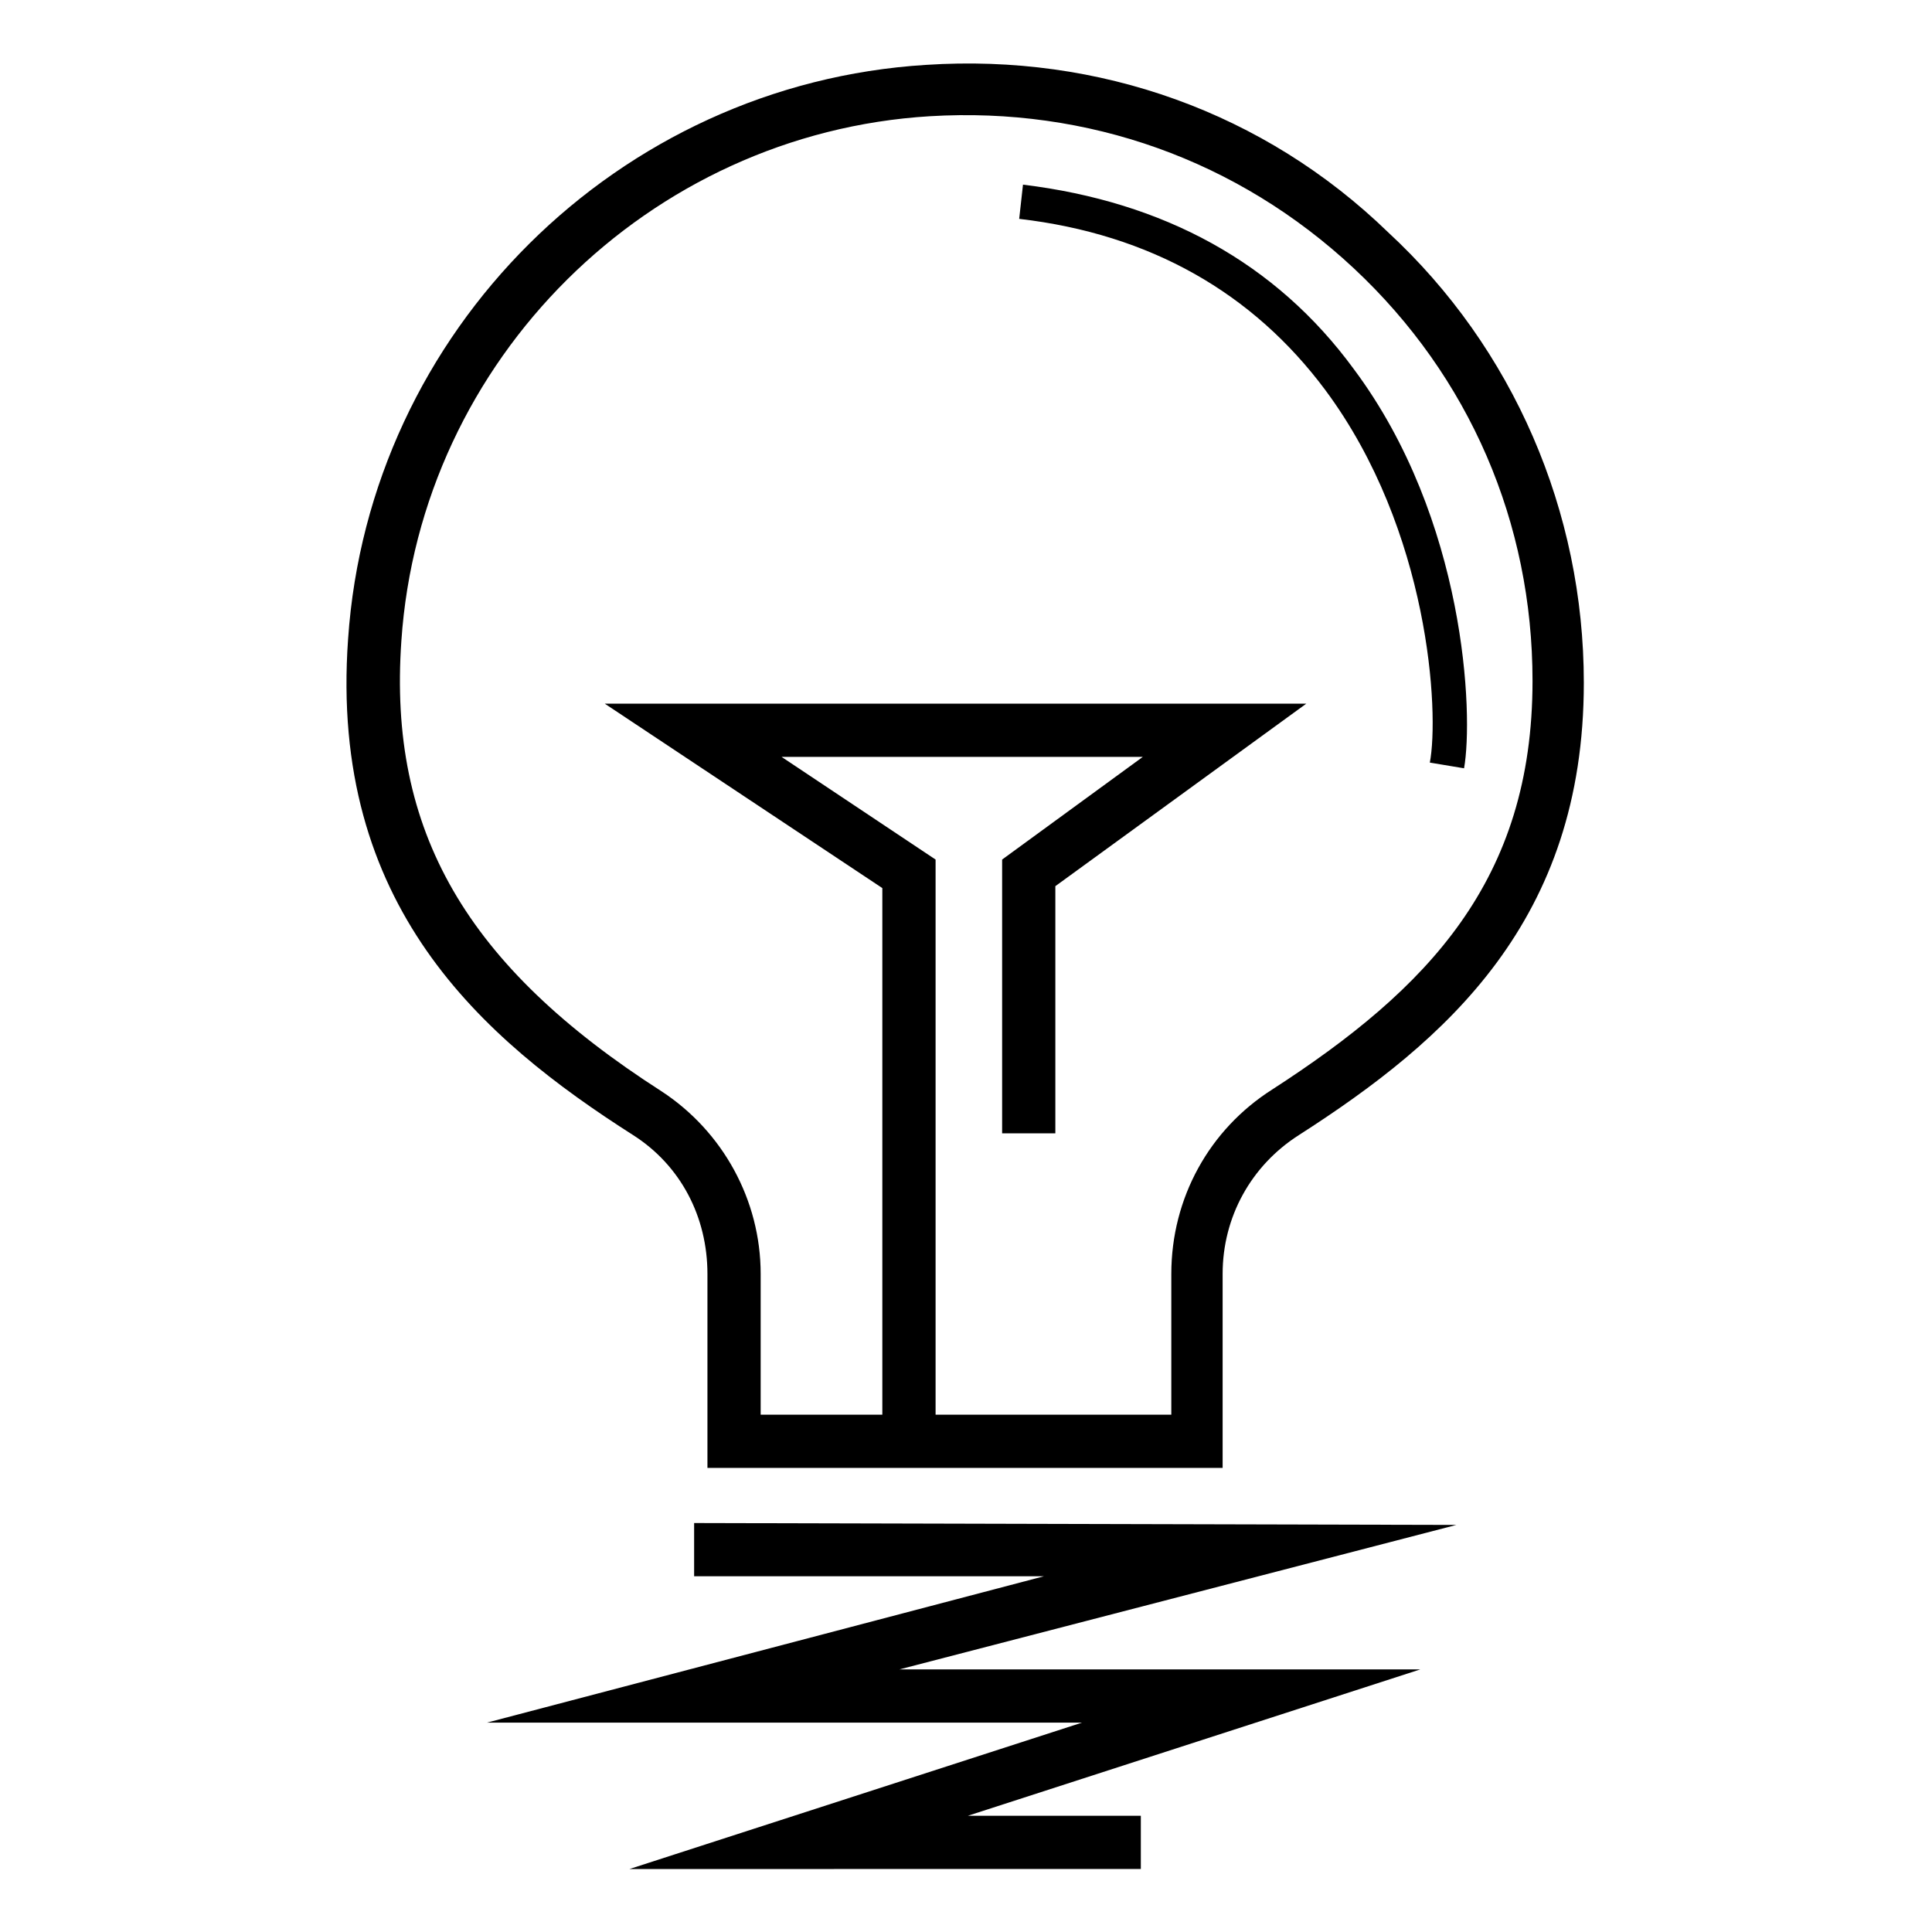 <?xml version="1.0" encoding="UTF-8"?>
<!-- The Best Svg Icon site in the world: iconSvg.co, Visit us! https://iconsvg.co -->
<svg fill="#000000" width="800px" height="800px" version="1.1" viewBox="144 144 512 512" xmlns="http://www.w3.org/2000/svg">
 <path d="m311.83 444.84c12.594 8.062 19.648 21.664 19.648 36.777v51.387h136.53v-51.383c0-15.113 7.559-28.719 20.152-36.777 39.297-25.191 75.57-56.93 75.57-119.91 0-45.344-18.641-88.672-51.891-119.4-32.746-31.742-76.578-47.359-122.43-44.34-81.617 5.039-147.62 70.535-153.16 152.15-5.039 70.531 35.266 105.8 75.57 131.49zm-61.465-130.99c5.039-74.562 65.496-134.52 140.06-139.05 41.816-2.519 81.617 11.586 112.35 40.305 30.73 28.719 47.359 67.512 47.359 109.33 0 52.898-27.711 81.617-69.023 108.32-16.625 10.578-26.703 28.719-26.703 48.871v37.281l-62.469-0.004v-147.11l-40.809-27.207h95.723l-37.281 27.207v72.547h14.105v-65.496l66.504-48.367-185.91 0.004 73.555 48.871v139.55h-32.242v-37.281c0-19.648-10.078-37.785-26.199-48.367-51.891-33.25-72.547-69.023-69.02-119.4zm279.61 234.27-147.62 38.289h138.04l-119.91 38.793h45.848v14.105l-135.52 0.004 119.91-38.793h-157.69l147.62-38.793h-92.703v-14.105zm-115.88-346.12 1.008-9.066c37.281 4.535 67.008 20.656 87.664 48.871 29.727 39.801 31.738 91.691 29.223 105.8l-9.07-1.512c2.519-13.098 0-61.465-27.711-98.746-19.145-25.699-46.352-41.316-81.113-45.348z"/>
</svg>
